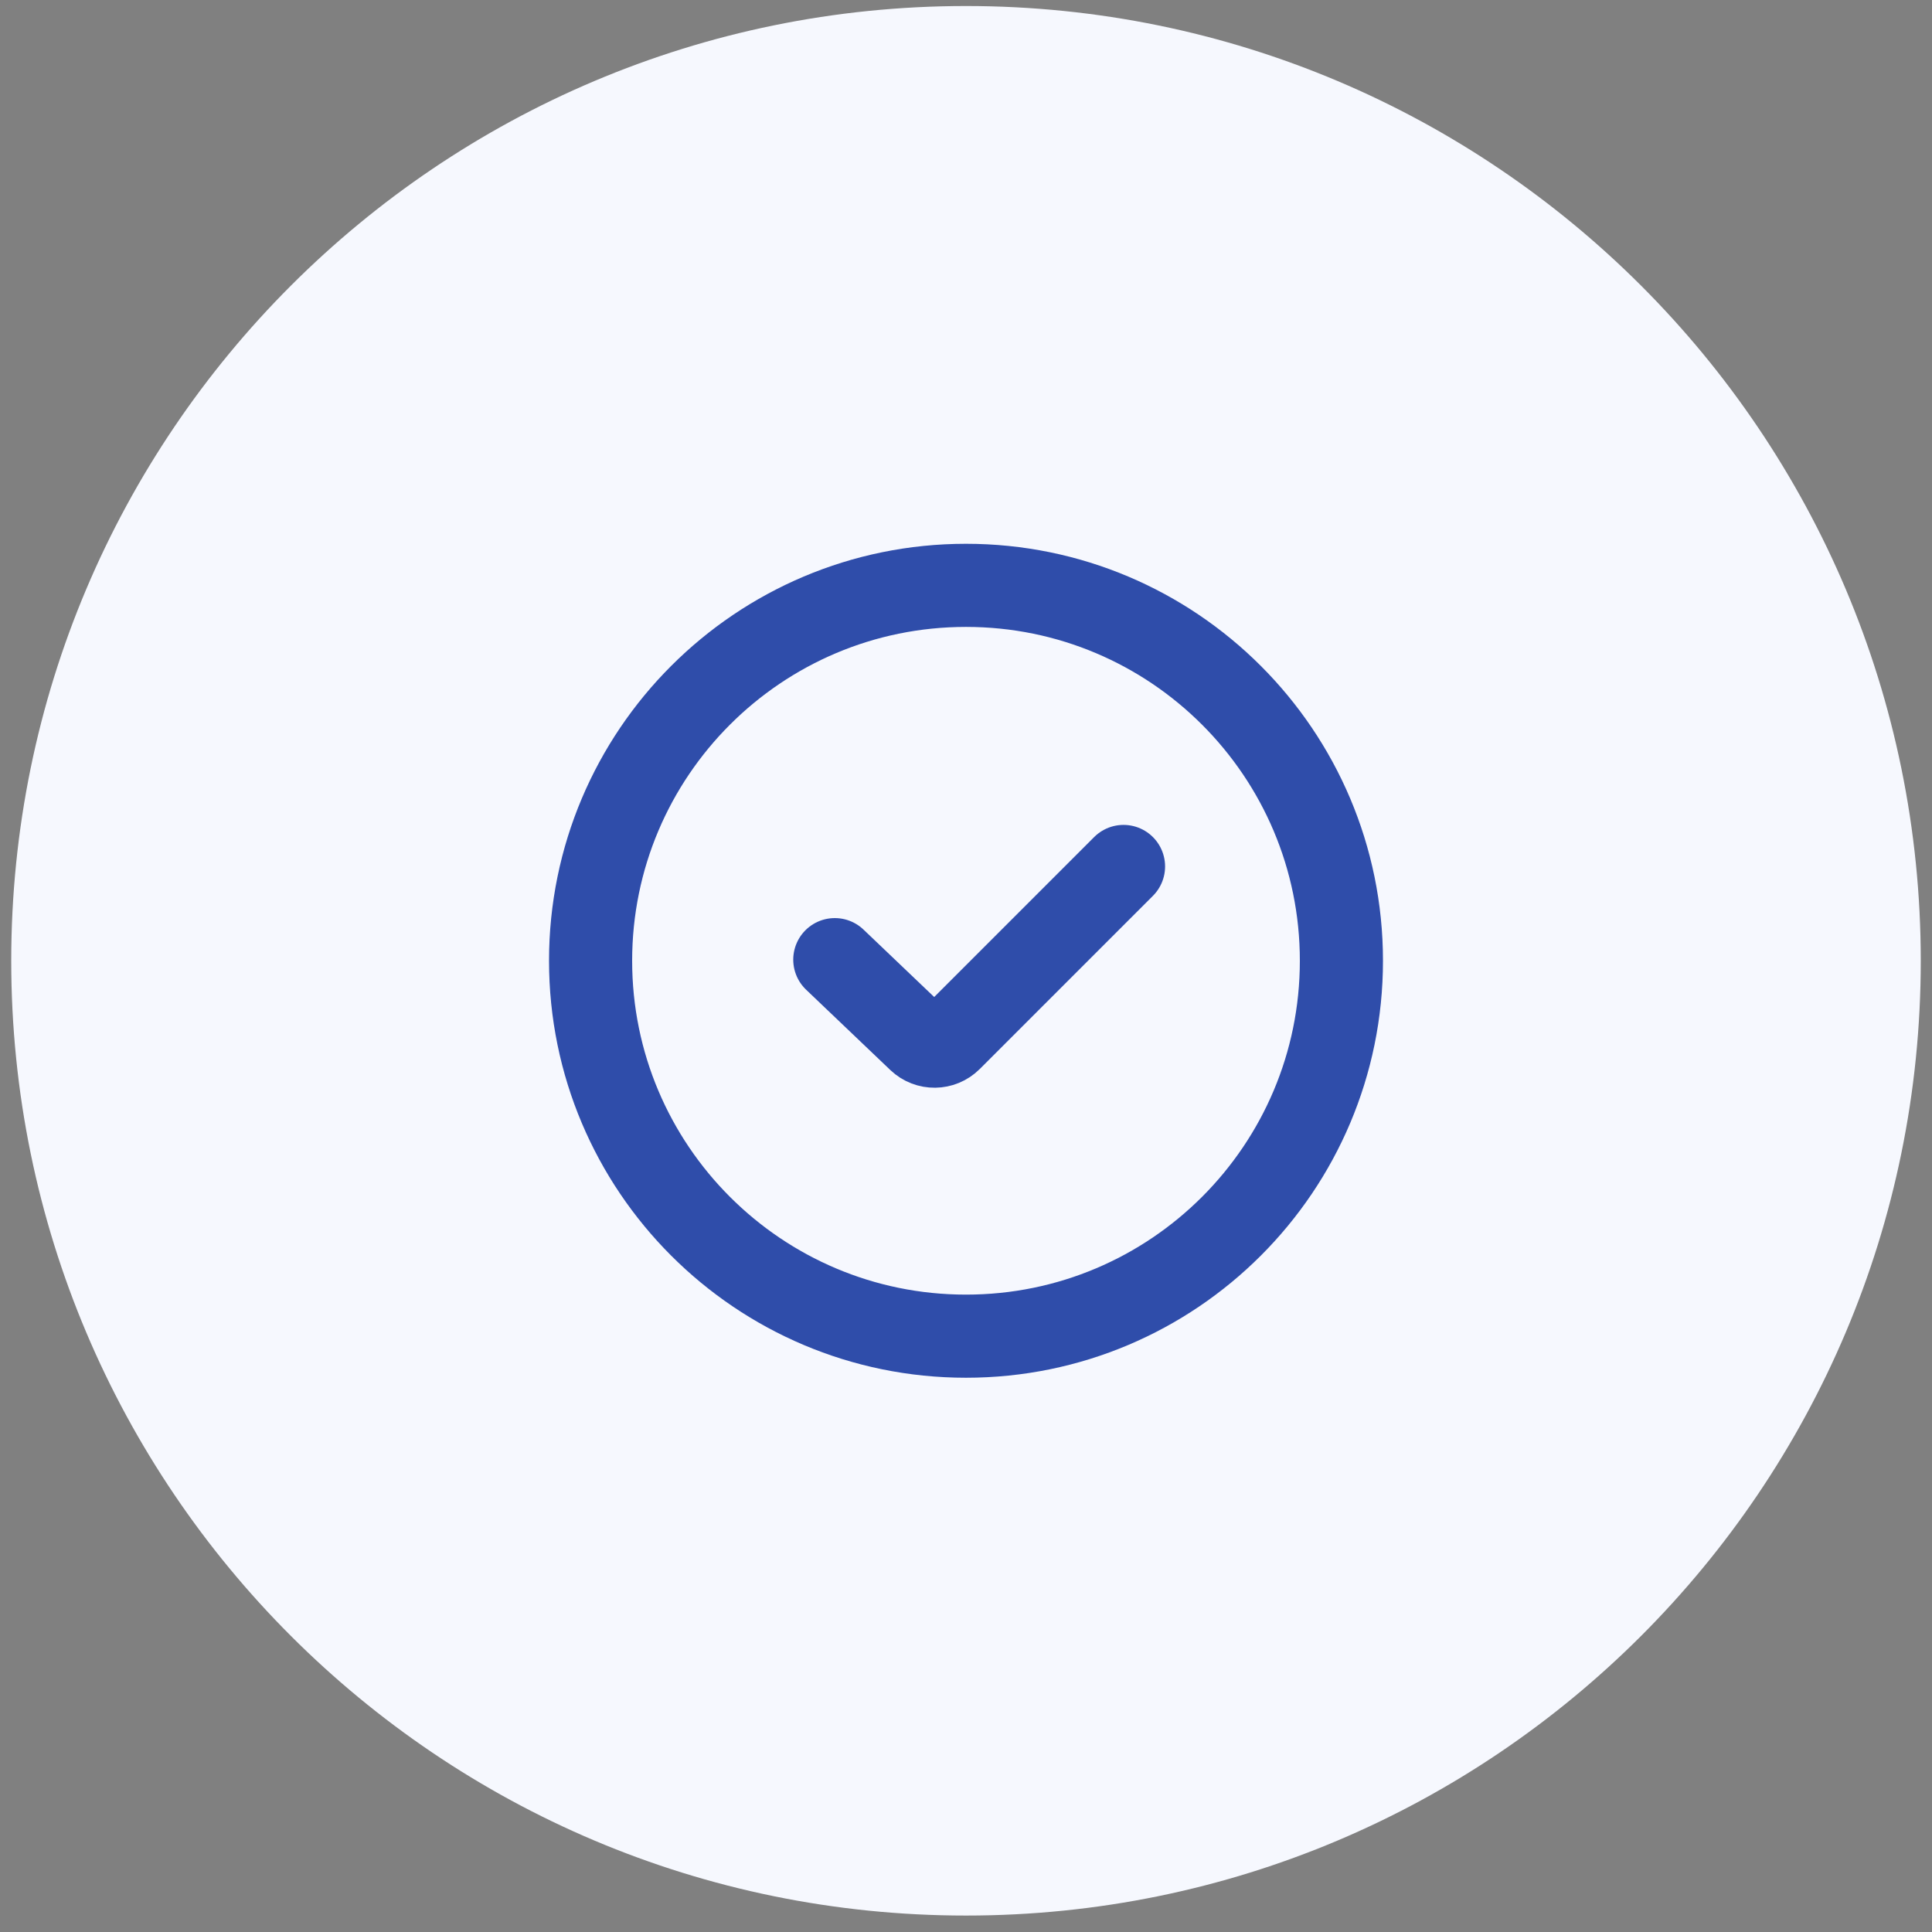 <svg width="86" height="86" viewBox="0 0 86 86" fill="none" xmlns="http://www.w3.org/2000/svg">
<rect x="0" y="0" width="86" height="86" fill="#808080" stroke="none"/>
<g clip-path="url(#clip0_5034_46964)">
<path d="M43 85.268C66.472 85.268 85.5 66.24 85.5 42.768C85.5 19.296 66.472 0.268 43 0.268C19.528 0.268 0.5 19.296 0.5 42.768C0.5 66.24 19.528 85.268 43 85.268Z" fill="#F6F8FE"/>
<path d="M43 59.478C52.229 59.478 59.711 51.997 59.711 42.767C59.711 33.538 52.229 26.056 43 26.056C33.771 26.056 26.289 33.538 26.289 42.767C26.289 51.997 33.771 59.478 43 59.478Z" stroke="#2F4DAA" stroke-width="3.7" stroke-miterlimit="10" stroke-linecap="round"/>
<path d="M37.16 42.717L40.908 46.292C41.301 46.667 41.921 46.66 42.305 46.276L50.012 38.569" stroke="#2F4DAA" stroke-width="3.7" stroke-miterlimit="10" stroke-linecap="round"/>
</g>
<defs>
<clipPath id="clip0_5034_46964">
<rect width="85" height="85" fill="white" transform="translate(0.5 0.268)"/>
</clipPath>
</defs>
</svg>
